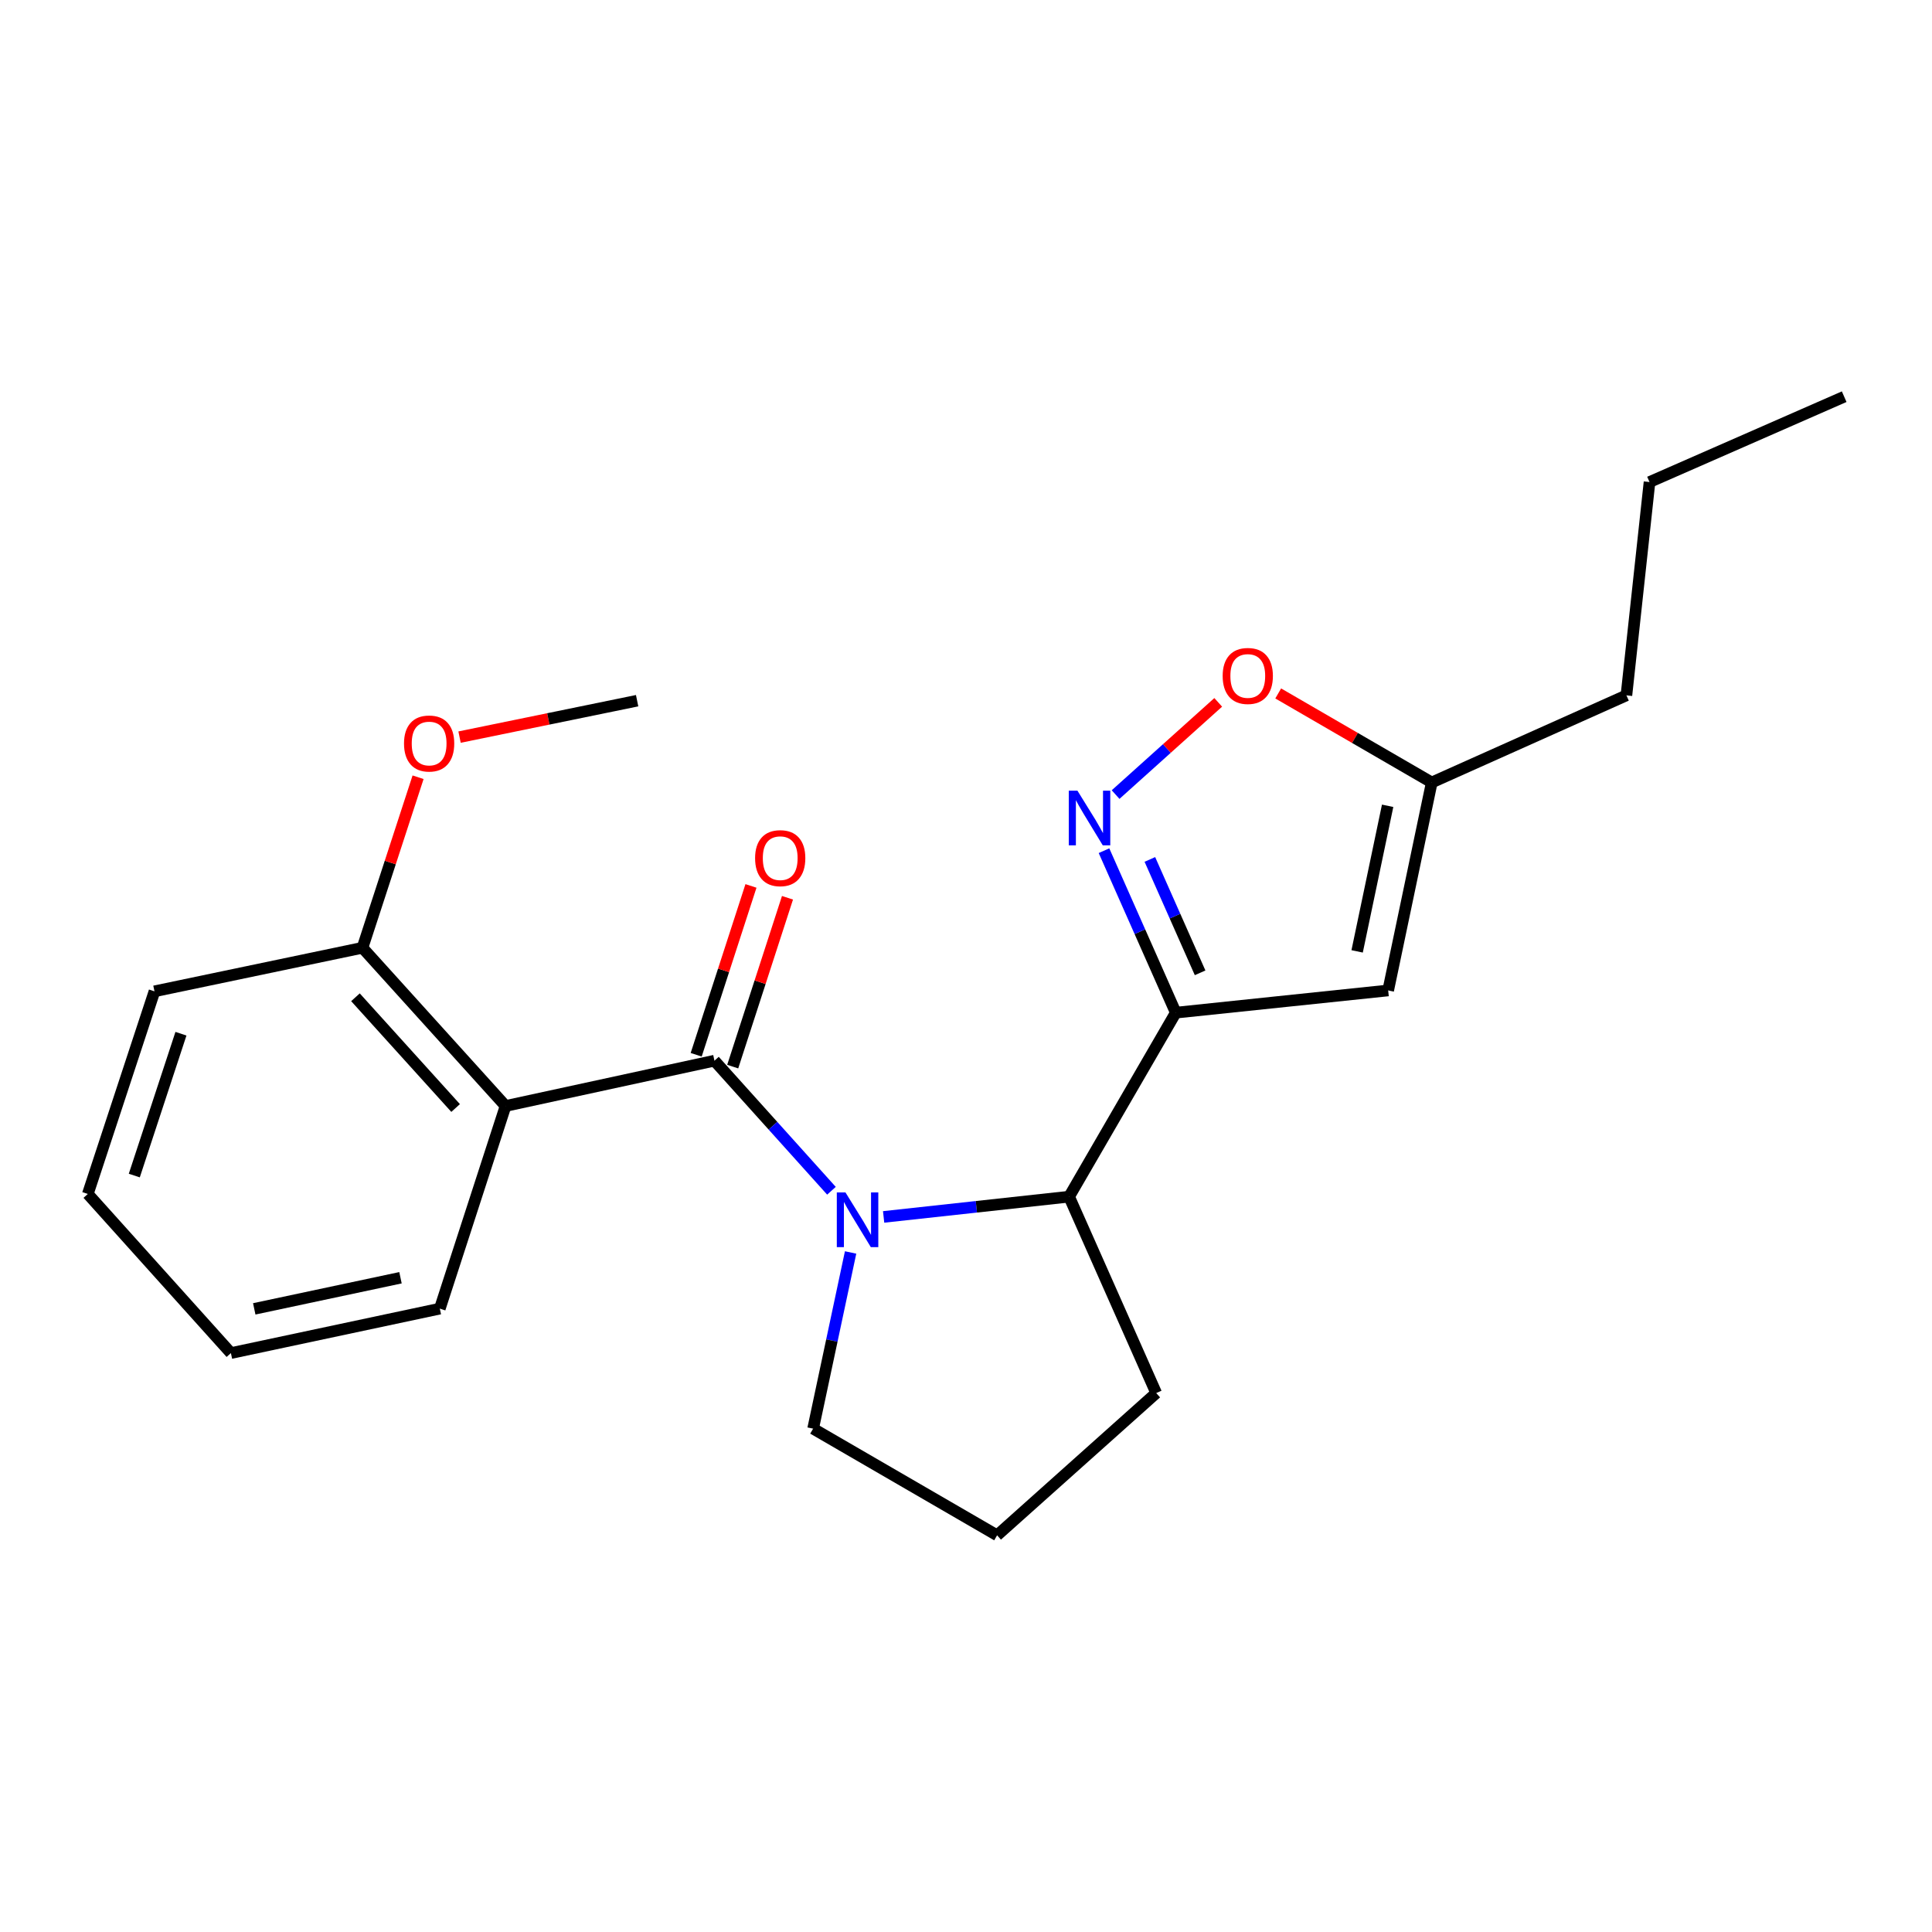 <?xml version='1.0' encoding='iso-8859-1'?>
<svg version='1.1' baseProfile='full'
              xmlns='http://www.w3.org/2000/svg'
                      xmlns:rdkit='http://www.rdkit.org/xml'
                      xmlns:xlink='http://www.w3.org/1999/xlink'
                  xml:space='preserve'
width='1000px' height='1000px' viewBox='0 0 1000 1000'>
<!-- END OF HEADER -->
<rect style='opacity:1.0;fill:#FFFFFF;stroke:none' width='1000' height='1000' x='0' y='0'> </rect>
<path class='bond-0' d='M 369.797,549.01 L 400.079,582.672' style='fill:none;fill-rule:evenodd;stroke:#000000;stroke-width:6px;stroke-linecap:butt;stroke-linejoin:miter;stroke-opacity:1' />
<path class='bond-0' d='M 400.079,582.672 L 430.36,616.334' style='fill:none;fill-rule:evenodd;stroke:#0000FF;stroke-width:6px;stroke-linecap:butt;stroke-linejoin:miter;stroke-opacity:1' />
<path class='bond-2' d='M 369.797,549.01 L 261.676,572.46' style='fill:none;fill-rule:evenodd;stroke:#000000;stroke-width:6px;stroke-linecap:butt;stroke-linejoin:miter;stroke-opacity:1' />
<path class='bond-8' d='M 379.249,552.076 L 393.426,508.381' style='fill:none;fill-rule:evenodd;stroke:#000000;stroke-width:6px;stroke-linecap:butt;stroke-linejoin:miter;stroke-opacity:1' />
<path class='bond-8' d='M 393.426,508.381 L 407.603,464.685' style='fill:none;fill-rule:evenodd;stroke:#FF0000;stroke-width:6px;stroke-linecap:butt;stroke-linejoin:miter;stroke-opacity:1' />
<path class='bond-8' d='M 360.345,545.943 L 374.523,502.247' style='fill:none;fill-rule:evenodd;stroke:#000000;stroke-width:6px;stroke-linecap:butt;stroke-linejoin:miter;stroke-opacity:1' />
<path class='bond-8' d='M 374.523,502.247 L 388.7,458.552' style='fill:none;fill-rule:evenodd;stroke:#FF0000;stroke-width:6px;stroke-linecap:butt;stroke-linejoin:miter;stroke-opacity:1' />
<path class='bond-4' d='M 457.363,629.878 L 505.367,624.636' style='fill:none;fill-rule:evenodd;stroke:#0000FF;stroke-width:6px;stroke-linecap:butt;stroke-linejoin:miter;stroke-opacity:1' />
<path class='bond-4' d='M 505.367,624.636 L 553.371,619.394' style='fill:none;fill-rule:evenodd;stroke:#000000;stroke-width:6px;stroke-linecap:butt;stroke-linejoin:miter;stroke-opacity:1' />
<path class='bond-10' d='M 440.269,648.274 L 430.57,693.868' style='fill:none;fill-rule:evenodd;stroke:#0000FF;stroke-width:6px;stroke-linecap:butt;stroke-linejoin:miter;stroke-opacity:1' />
<path class='bond-10' d='M 430.57,693.868 L 420.871,739.462' style='fill:none;fill-rule:evenodd;stroke:#000000;stroke-width:6px;stroke-linecap:butt;stroke-linejoin:miter;stroke-opacity:1' />
<path class='bond-1' d='M 608.574,524.157 L 553.371,619.394' style='fill:none;fill-rule:evenodd;stroke:#000000;stroke-width:6px;stroke-linecap:butt;stroke-linejoin:miter;stroke-opacity:1' />
<path class='bond-3' d='M 608.574,524.157 L 590.002,482.236' style='fill:none;fill-rule:evenodd;stroke:#000000;stroke-width:6px;stroke-linecap:butt;stroke-linejoin:miter;stroke-opacity:1' />
<path class='bond-3' d='M 590.002,482.236 L 571.43,440.315' style='fill:none;fill-rule:evenodd;stroke:#0000FF;stroke-width:6px;stroke-linecap:butt;stroke-linejoin:miter;stroke-opacity:1' />
<path class='bond-3' d='M 621.173,503.531 L 608.172,474.186' style='fill:none;fill-rule:evenodd;stroke:#000000;stroke-width:6px;stroke-linecap:butt;stroke-linejoin:miter;stroke-opacity:1' />
<path class='bond-3' d='M 608.172,474.186 L 595.172,444.841' style='fill:none;fill-rule:evenodd;stroke:#0000FF;stroke-width:6px;stroke-linecap:butt;stroke-linejoin:miter;stroke-opacity:1' />
<path class='bond-5' d='M 608.574,524.157 L 718.517,512.653' style='fill:none;fill-rule:evenodd;stroke:#000000;stroke-width:6px;stroke-linecap:butt;stroke-linejoin:miter;stroke-opacity:1' />
<path class='bond-9' d='M 261.676,572.46 L 187.615,490.571' style='fill:none;fill-rule:evenodd;stroke:#000000;stroke-width:6px;stroke-linecap:butt;stroke-linejoin:miter;stroke-opacity:1' />
<path class='bond-9' d='M 235.827,573.507 L 183.984,516.185' style='fill:none;fill-rule:evenodd;stroke:#000000;stroke-width:6px;stroke-linecap:butt;stroke-linejoin:miter;stroke-opacity:1' />
<path class='bond-11' d='M 261.676,572.46 L 227.648,677.347' style='fill:none;fill-rule:evenodd;stroke:#000000;stroke-width:6px;stroke-linecap:butt;stroke-linejoin:miter;stroke-opacity:1' />
<path class='bond-6' d='M 577.43,411.274 L 603.989,387.407' style='fill:none;fill-rule:evenodd;stroke:#0000FF;stroke-width:6px;stroke-linecap:butt;stroke-linejoin:miter;stroke-opacity:1' />
<path class='bond-6' d='M 603.989,387.407 L 630.548,363.54' style='fill:none;fill-rule:evenodd;stroke:#FF0000;stroke-width:6px;stroke-linecap:butt;stroke-linejoin:miter;stroke-opacity:1' />
<path class='bond-13' d='M 553.371,619.394 L 598.45,721.046' style='fill:none;fill-rule:evenodd;stroke:#000000;stroke-width:6px;stroke-linecap:butt;stroke-linejoin:miter;stroke-opacity:1' />
<path class='bond-7' d='M 718.517,512.653 L 741.074,405.006' style='fill:none;fill-rule:evenodd;stroke:#000000;stroke-width:6px;stroke-linecap:butt;stroke-linejoin:miter;stroke-opacity:1' />
<path class='bond-7' d='M 702.45,492.43 L 718.239,417.077' style='fill:none;fill-rule:evenodd;stroke:#000000;stroke-width:6px;stroke-linecap:butt;stroke-linejoin:miter;stroke-opacity:1' />
<path class='bond-24' d='M 661.599,358.925 L 701.337,381.965' style='fill:none;fill-rule:evenodd;stroke:#FF0000;stroke-width:6px;stroke-linecap:butt;stroke-linejoin:miter;stroke-opacity:1' />
<path class='bond-24' d='M 701.337,381.965 L 741.074,405.006' style='fill:none;fill-rule:evenodd;stroke:#000000;stroke-width:6px;stroke-linecap:butt;stroke-linejoin:miter;stroke-opacity:1' />
<path class='bond-15' d='M 741.074,405.006 L 841.831,359.916' style='fill:none;fill-rule:evenodd;stroke:#000000;stroke-width:6px;stroke-linecap:butt;stroke-linejoin:miter;stroke-opacity:1' />
<path class='bond-12' d='M 187.615,490.571 L 202.006,446.435' style='fill:none;fill-rule:evenodd;stroke:#000000;stroke-width:6px;stroke-linecap:butt;stroke-linejoin:miter;stroke-opacity:1' />
<path class='bond-12' d='M 202.006,446.435 L 216.397,402.3' style='fill:none;fill-rule:evenodd;stroke:#FF0000;stroke-width:6px;stroke-linecap:butt;stroke-linejoin:miter;stroke-opacity:1' />
<path class='bond-16' d='M 187.615,490.571 L 79.957,513.105' style='fill:none;fill-rule:evenodd;stroke:#000000;stroke-width:6px;stroke-linecap:butt;stroke-linejoin:miter;stroke-opacity:1' />
<path class='bond-14' d='M 420.871,739.462 L 516.097,794.676' style='fill:none;fill-rule:evenodd;stroke:#000000;stroke-width:6px;stroke-linecap:butt;stroke-linejoin:miter;stroke-opacity:1' />
<path class='bond-19' d='M 227.648,677.347 L 119.516,700.356' style='fill:none;fill-rule:evenodd;stroke:#000000;stroke-width:6px;stroke-linecap:butt;stroke-linejoin:miter;stroke-opacity:1' />
<path class='bond-19' d='M 207.292,661.36 L 131.599,677.466' style='fill:none;fill-rule:evenodd;stroke:#000000;stroke-width:6px;stroke-linecap:butt;stroke-linejoin:miter;stroke-opacity:1' />
<path class='bond-17' d='M 237.864,381.527 L 283.819,372.102' style='fill:none;fill-rule:evenodd;stroke:#FF0000;stroke-width:6px;stroke-linecap:butt;stroke-linejoin:miter;stroke-opacity:1' />
<path class='bond-17' d='M 283.819,372.102 L 329.775,362.676' style='fill:none;fill-rule:evenodd;stroke:#000000;stroke-width:6px;stroke-linecap:butt;stroke-linejoin:miter;stroke-opacity:1' />
<path class='bond-22' d='M 598.45,721.046 L 516.097,794.676' style='fill:none;fill-rule:evenodd;stroke:#000000;stroke-width:6px;stroke-linecap:butt;stroke-linejoin:miter;stroke-opacity:1' />
<path class='bond-18' d='M 841.831,359.916 L 853.788,249.509' style='fill:none;fill-rule:evenodd;stroke:#000000;stroke-width:6px;stroke-linecap:butt;stroke-linejoin:miter;stroke-opacity:1' />
<path class='bond-23' d='M 79.957,513.105 L 45.455,617.992' style='fill:none;fill-rule:evenodd;stroke:#000000;stroke-width:6px;stroke-linecap:butt;stroke-linejoin:miter;stroke-opacity:1' />
<path class='bond-23' d='M 93.659,535.048 L 69.508,608.469' style='fill:none;fill-rule:evenodd;stroke:#000000;stroke-width:6px;stroke-linecap:butt;stroke-linejoin:miter;stroke-opacity:1' />
<path class='bond-20' d='M 853.788,249.509 L 954.545,205.324' style='fill:none;fill-rule:evenodd;stroke:#000000;stroke-width:6px;stroke-linecap:butt;stroke-linejoin:miter;stroke-opacity:1' />
<path class='bond-21' d='M 119.516,700.356 L 45.455,617.992' style='fill:none;fill-rule:evenodd;stroke:#000000;stroke-width:6px;stroke-linecap:butt;stroke-linejoin:miter;stroke-opacity:1' />
<path  class='atom-1' d='M 437.609 617.191
L 446.889 632.191
Q 447.809 633.671, 449.289 636.351
Q 450.769 639.031, 450.849 639.191
L 450.849 617.191
L 454.609 617.191
L 454.609 645.511
L 450.729 645.511
L 440.769 629.111
Q 439.609 627.191, 438.369 624.991
Q 437.169 622.791, 436.809 622.111
L 436.809 645.511
L 433.129 645.511
L 433.129 617.191
L 437.609 617.191
' fill='#0000FF'/>
<path  class='atom-4' d='M 557.677 409.24
L 566.957 424.24
Q 567.877 425.72, 569.357 428.4
Q 570.837 431.08, 570.917 431.24
L 570.917 409.24
L 574.677 409.24
L 574.677 437.56
L 570.797 437.56
L 560.837 421.16
Q 559.677 419.24, 558.437 417.04
Q 557.237 414.84, 556.877 414.16
L 556.877 437.56
L 553.197 437.56
L 553.197 409.24
L 557.677 409.24
' fill='#0000FF'/>
<path  class='atom-7' d='M 632.848 349.871
Q 632.848 343.071, 636.208 339.271
Q 639.568 335.471, 645.848 335.471
Q 652.128 335.471, 655.488 339.271
Q 658.848 343.071, 658.848 349.871
Q 658.848 356.751, 655.448 360.671
Q 652.048 364.551, 645.848 364.551
Q 639.608 364.551, 636.208 360.671
Q 632.848 356.791, 632.848 349.871
M 645.848 361.351
Q 650.168 361.351, 652.488 358.471
Q 654.848 355.551, 654.848 349.871
Q 654.848 344.311, 652.488 341.511
Q 650.168 338.671, 645.848 338.671
Q 641.528 338.671, 639.168 341.471
Q 636.848 344.271, 636.848 349.871
Q 636.848 355.591, 639.168 358.471
Q 641.528 361.351, 645.848 361.351
' fill='#FF0000'/>
<path  class='atom-9' d='M 390.836 444.181
Q 390.836 437.381, 394.196 433.581
Q 397.556 429.781, 403.836 429.781
Q 410.116 429.781, 413.476 433.581
Q 416.836 437.381, 416.836 444.181
Q 416.836 451.061, 413.436 454.981
Q 410.036 458.861, 403.836 458.861
Q 397.596 458.861, 394.196 454.981
Q 390.836 451.101, 390.836 444.181
M 403.836 455.661
Q 408.156 455.661, 410.476 452.781
Q 412.836 449.861, 412.836 444.181
Q 412.836 438.621, 410.476 435.821
Q 408.156 432.981, 403.836 432.981
Q 399.516 432.981, 397.156 435.781
Q 394.836 438.581, 394.836 444.181
Q 394.836 449.901, 397.156 452.781
Q 399.516 455.661, 403.836 455.661
' fill='#FF0000'/>
<path  class='atom-13' d='M 209.117 384.837
Q 209.117 378.037, 212.477 374.237
Q 215.837 370.437, 222.117 370.437
Q 228.397 370.437, 231.757 374.237
Q 235.117 378.037, 235.117 384.837
Q 235.117 391.717, 231.717 395.637
Q 228.317 399.517, 222.117 399.517
Q 215.877 399.517, 212.477 395.637
Q 209.117 391.757, 209.117 384.837
M 222.117 396.317
Q 226.437 396.317, 228.757 393.437
Q 231.117 390.517, 231.117 384.837
Q 231.117 379.277, 228.757 376.477
Q 226.437 373.637, 222.117 373.637
Q 217.797 373.637, 215.437 376.437
Q 213.117 379.237, 213.117 384.837
Q 213.117 390.557, 215.437 393.437
Q 217.797 396.317, 222.117 396.317
' fill='#FF0000'/>
</svg>
